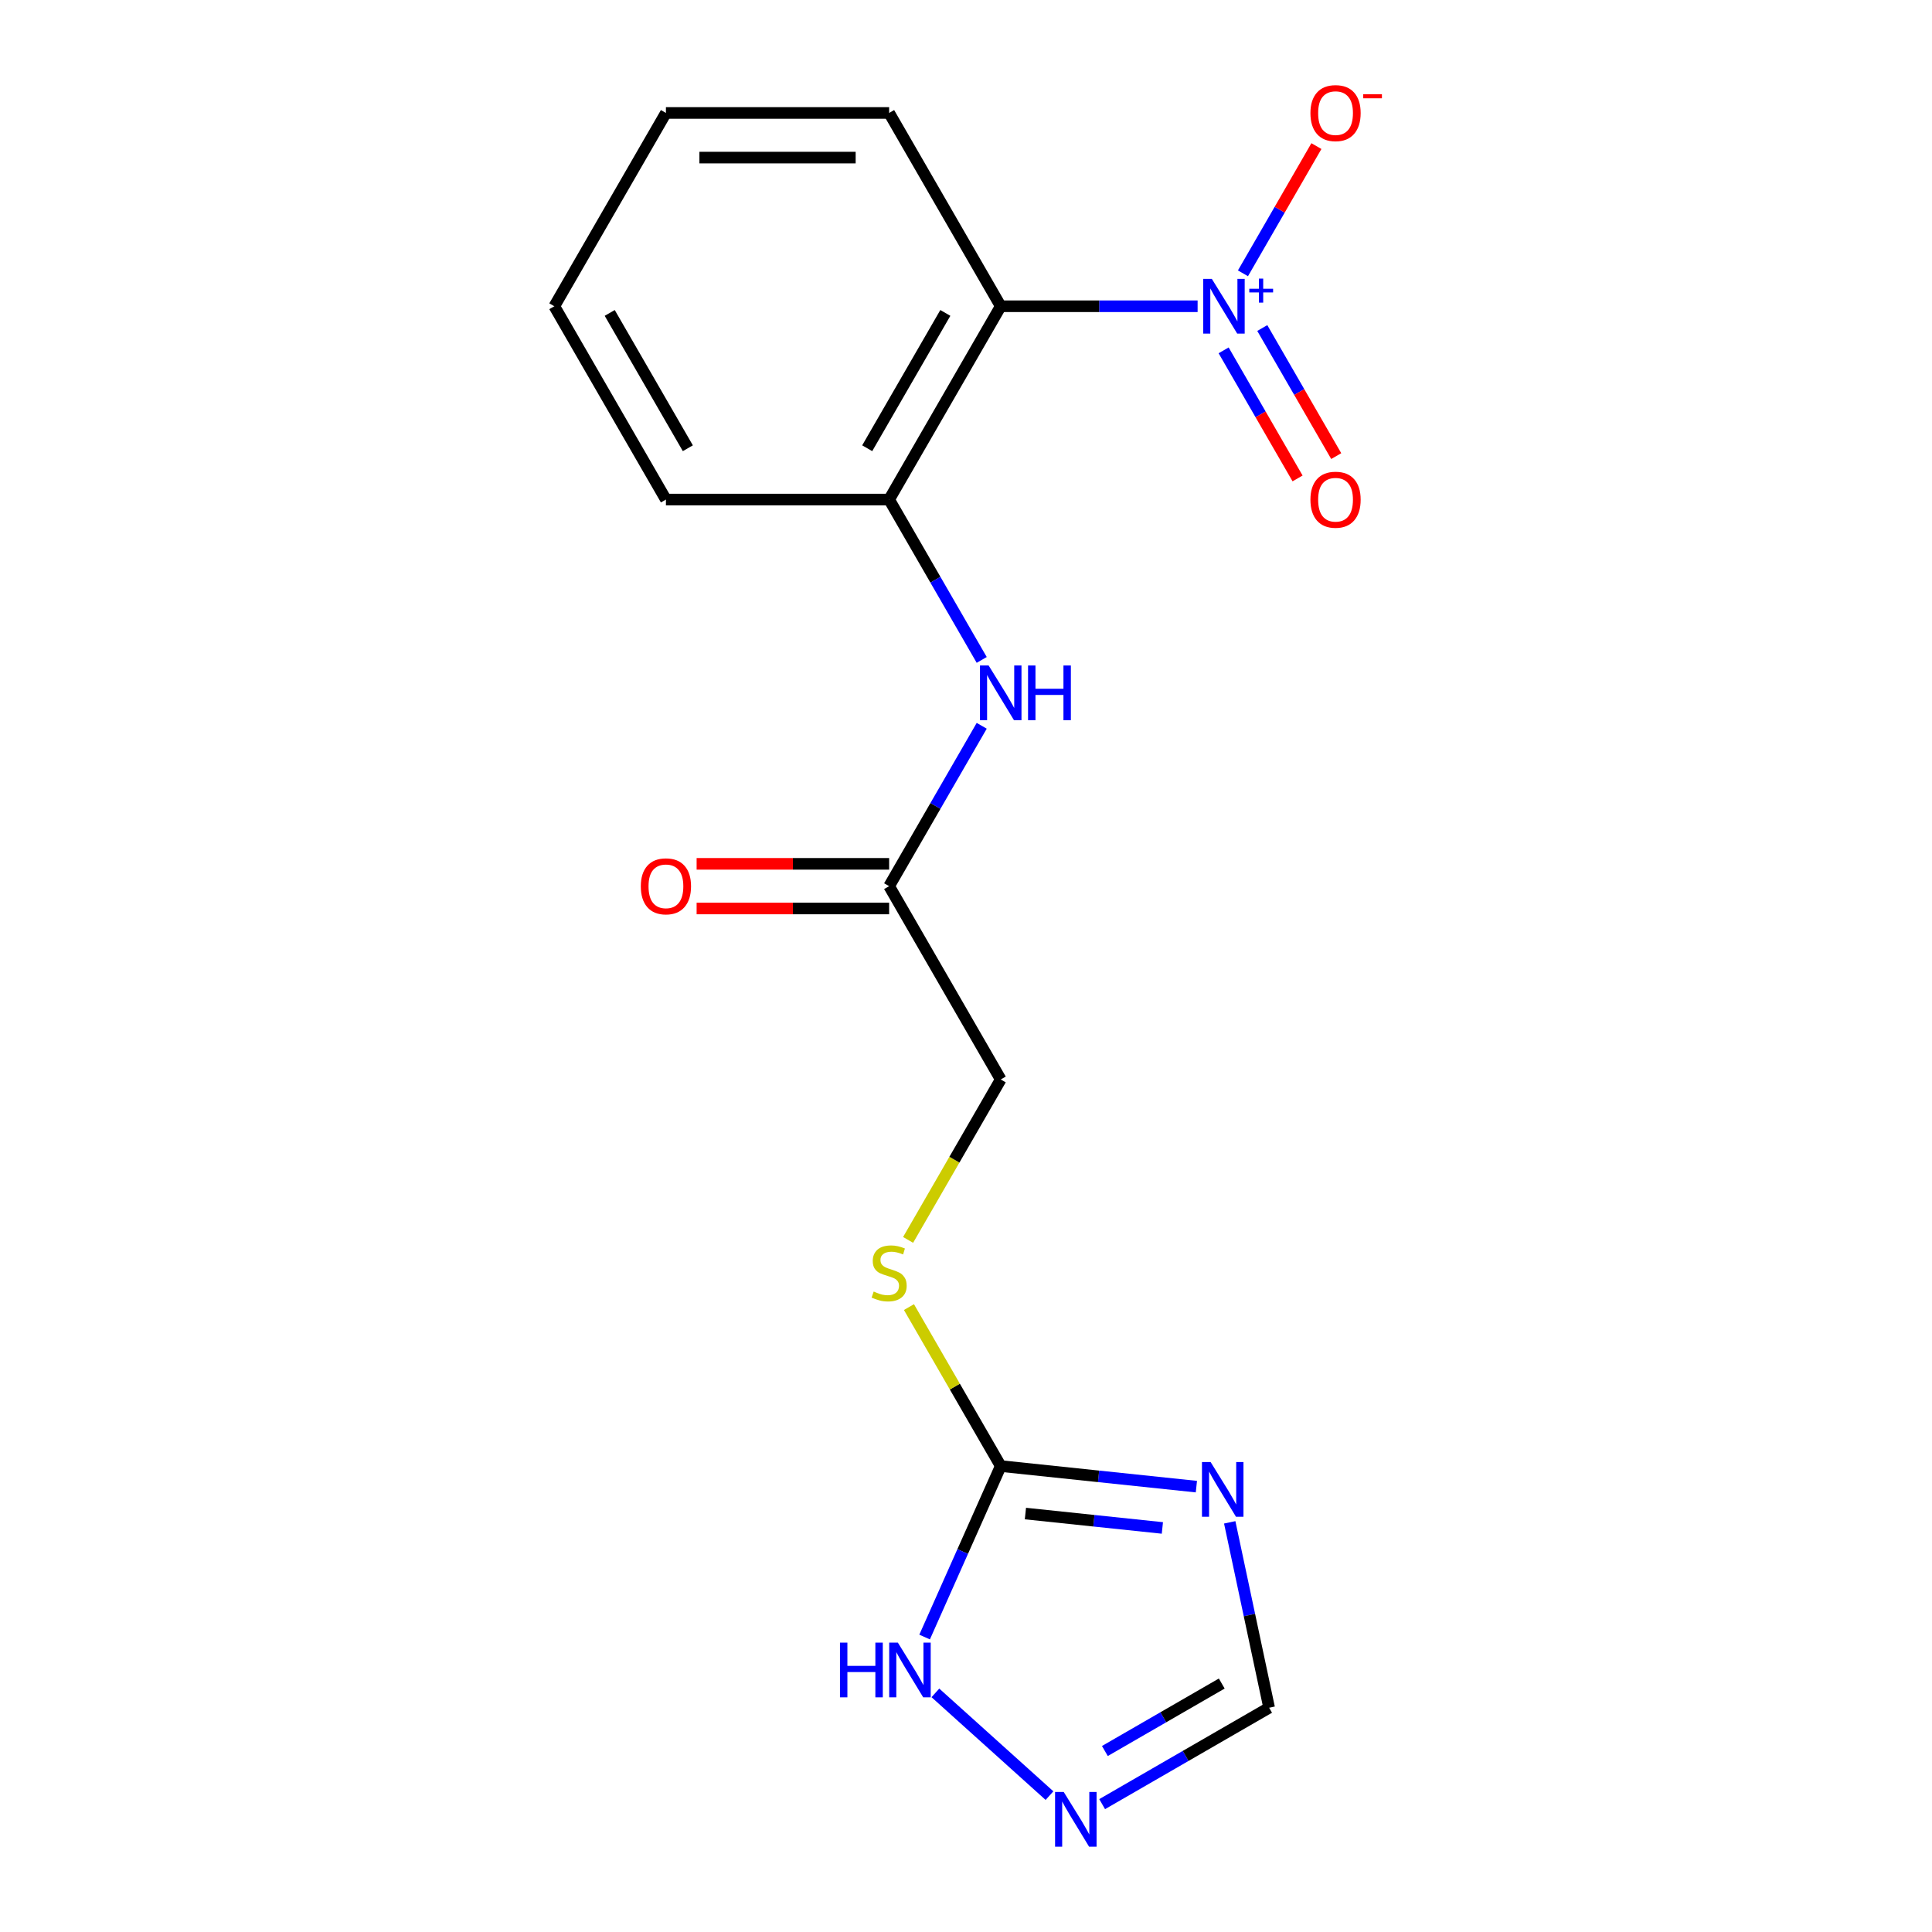 <?xml version='1.0' encoding='iso-8859-1'?>
<svg version='1.1' baseProfile='full'
              xmlns='http://www.w3.org/2000/svg'
                      xmlns:rdkit='http://www.rdkit.org/xml'
                      xmlns:xlink='http://www.w3.org/1999/xlink'
                  xml:space='preserve'
width='1000px' height='1000px' viewBox='0 0 1000 1000'>
<!-- END OF HEADER -->
<rect style='opacity:1.0;fill:#FFFFFF;stroke:none' width='1000' height='1000' x='0' y='0'> </rect>
<path class='bond-1' d='M 619.881,158.516 L 568.93,158.516' style='fill:none;fill-rule:evenodd;stroke:#0000FF;stroke-width:6px;stroke-linecap:butt;stroke-linejoin:miter;stroke-opacity:1' />
<path class='bond-1' d='M 568.93,158.516 L 517.978,158.516' style='fill:none;fill-rule:evenodd;stroke:#000000;stroke-width:6px;stroke-linecap:butt;stroke-linejoin:miter;stroke-opacity:1' />
<path class='bond-9' d='M 643.353,141.467 L 662.361,108.543' style='fill:none;fill-rule:evenodd;stroke:#0000FF;stroke-width:6px;stroke-linecap:butt;stroke-linejoin:miter;stroke-opacity:1' />
<path class='bond-9' d='M 662.361,108.543 L 681.37,75.619' style='fill:none;fill-rule:evenodd;stroke:#FF0000;stroke-width:6px;stroke-linecap:butt;stroke-linejoin:miter;stroke-opacity:1' />
<path class='bond-10' d='M 633.347,181.34 L 652.483,214.485' style='fill:none;fill-rule:evenodd;stroke:#0000FF;stroke-width:6px;stroke-linecap:butt;stroke-linejoin:miter;stroke-opacity:1' />
<path class='bond-10' d='M 652.483,214.485 L 671.619,247.629' style='fill:none;fill-rule:evenodd;stroke:#FF0000;stroke-width:6px;stroke-linecap:butt;stroke-linejoin:miter;stroke-opacity:1' />
<path class='bond-10' d='M 653.358,169.787 L 672.494,202.932' style='fill:none;fill-rule:evenodd;stroke:#0000FF;stroke-width:6px;stroke-linecap:butt;stroke-linejoin:miter;stroke-opacity:1' />
<path class='bond-10' d='M 672.494,202.932 L 691.63,236.076' style='fill:none;fill-rule:evenodd;stroke:#FF0000;stroke-width:6px;stroke-linecap:butt;stroke-linejoin:miter;stroke-opacity:1' />
<path class='bond-0' d='M 619.249,769.478 L 568.613,764.156' style='fill:none;fill-rule:evenodd;stroke:#0000FF;stroke-width:6px;stroke-linecap:butt;stroke-linejoin:miter;stroke-opacity:1' />
<path class='bond-0' d='M 568.613,764.156 L 517.978,758.834' style='fill:none;fill-rule:evenodd;stroke:#000000;stroke-width:6px;stroke-linecap:butt;stroke-linejoin:miter;stroke-opacity:1' />
<path class='bond-0' d='M 601.643,790.861 L 566.198,787.136' style='fill:none;fill-rule:evenodd;stroke:#0000FF;stroke-width:6px;stroke-linecap:butt;stroke-linejoin:miter;stroke-opacity:1' />
<path class='bond-0' d='M 566.198,787.136 L 530.754,783.41' style='fill:none;fill-rule:evenodd;stroke:#000000;stroke-width:6px;stroke-linecap:butt;stroke-linejoin:miter;stroke-opacity:1' />
<path class='bond-7' d='M 636.501,787.959 L 646.699,835.938' style='fill:none;fill-rule:evenodd;stroke:#0000FF;stroke-width:6px;stroke-linecap:butt;stroke-linejoin:miter;stroke-opacity:1' />
<path class='bond-7' d='M 646.699,835.938 L 656.897,883.917' style='fill:none;fill-rule:evenodd;stroke:#000000;stroke-width:6px;stroke-linecap:butt;stroke-linejoin:miter;stroke-opacity:1' />
<path class='bond-3' d='M 517.978,158.516 L 460.213,258.569' style='fill:none;fill-rule:evenodd;stroke:#000000;stroke-width:6px;stroke-linecap:butt;stroke-linejoin:miter;stroke-opacity:1' />
<path class='bond-3' d='M 489.303,161.97 L 448.867,232.008' style='fill:none;fill-rule:evenodd;stroke:#000000;stroke-width:6px;stroke-linecap:butt;stroke-linejoin:miter;stroke-opacity:1' />
<path class='bond-14' d='M 517.978,158.516 L 460.213,58.462' style='fill:none;fill-rule:evenodd;stroke:#000000;stroke-width:6px;stroke-linecap:butt;stroke-linejoin:miter;stroke-opacity:1' />
<path class='bond-2' d='M 517.978,758.834 L 494.225,717.692' style='fill:none;fill-rule:evenodd;stroke:#000000;stroke-width:6px;stroke-linecap:butt;stroke-linejoin:miter;stroke-opacity:1' />
<path class='bond-2' d='M 494.225,717.692 L 470.471,676.549' style='fill:none;fill-rule:evenodd;stroke:#CCCC00;stroke-width:6px;stroke-linecap:butt;stroke-linejoin:miter;stroke-opacity:1' />
<path class='bond-5' d='M 517.978,758.834 L 498.278,803.082' style='fill:none;fill-rule:evenodd;stroke:#000000;stroke-width:6px;stroke-linecap:butt;stroke-linejoin:miter;stroke-opacity:1' />
<path class='bond-5' d='M 498.278,803.082 L 478.578,847.329' style='fill:none;fill-rule:evenodd;stroke:#0000FF;stroke-width:6px;stroke-linecap:butt;stroke-linejoin:miter;stroke-opacity:1' />
<path class='bond-6' d='M 460.213,258.569 L 484.174,300.071' style='fill:none;fill-rule:evenodd;stroke:#000000;stroke-width:6px;stroke-linecap:butt;stroke-linejoin:miter;stroke-opacity:1' />
<path class='bond-6' d='M 484.174,300.071 L 508.136,341.573' style='fill:none;fill-rule:evenodd;stroke:#0000FF;stroke-width:6px;stroke-linecap:butt;stroke-linejoin:miter;stroke-opacity:1' />
<path class='bond-15' d='M 460.213,258.569 L 344.681,258.569' style='fill:none;fill-rule:evenodd;stroke:#000000;stroke-width:6px;stroke-linecap:butt;stroke-linejoin:miter;stroke-opacity:1' />
<path class='bond-4' d='M 543.216,929.412 L 484.157,876.235' style='fill:none;fill-rule:evenodd;stroke:#0000FF;stroke-width:6px;stroke-linecap:butt;stroke-linejoin:miter;stroke-opacity:1' />
<path class='bond-19' d='M 570.472,933.815 L 613.685,908.866' style='fill:none;fill-rule:evenodd;stroke:#0000FF;stroke-width:6px;stroke-linecap:butt;stroke-linejoin:miter;stroke-opacity:1' />
<path class='bond-19' d='M 613.685,908.866 L 656.897,883.917' style='fill:none;fill-rule:evenodd;stroke:#000000;stroke-width:6px;stroke-linecap:butt;stroke-linejoin:miter;stroke-opacity:1' />
<path class='bond-19' d='M 571.883,906.319 L 602.132,888.855' style='fill:none;fill-rule:evenodd;stroke:#0000FF;stroke-width:6px;stroke-linecap:butt;stroke-linejoin:miter;stroke-opacity:1' />
<path class='bond-19' d='M 602.132,888.855 L 632.38,871.391' style='fill:none;fill-rule:evenodd;stroke:#000000;stroke-width:6px;stroke-linecap:butt;stroke-linejoin:miter;stroke-opacity:1' />
<path class='bond-8' d='M 508.136,375.67 L 484.174,417.172' style='fill:none;fill-rule:evenodd;stroke:#0000FF;stroke-width:6px;stroke-linecap:butt;stroke-linejoin:miter;stroke-opacity:1' />
<path class='bond-8' d='M 484.174,417.172 L 460.213,458.675' style='fill:none;fill-rule:evenodd;stroke:#000000;stroke-width:6px;stroke-linecap:butt;stroke-linejoin:miter;stroke-opacity:1' />
<path class='bond-12' d='M 460.213,447.122 L 410.391,447.122' style='fill:none;fill-rule:evenodd;stroke:#000000;stroke-width:6px;stroke-linecap:butt;stroke-linejoin:miter;stroke-opacity:1' />
<path class='bond-12' d='M 410.391,447.122 L 360.57,447.122' style='fill:none;fill-rule:evenodd;stroke:#FF0000;stroke-width:6px;stroke-linecap:butt;stroke-linejoin:miter;stroke-opacity:1' />
<path class='bond-12' d='M 460.213,470.228 L 410.391,470.228' style='fill:none;fill-rule:evenodd;stroke:#000000;stroke-width:6px;stroke-linecap:butt;stroke-linejoin:miter;stroke-opacity:1' />
<path class='bond-12' d='M 410.391,470.228 L 360.57,470.228' style='fill:none;fill-rule:evenodd;stroke:#FF0000;stroke-width:6px;stroke-linecap:butt;stroke-linejoin:miter;stroke-opacity:1' />
<path class='bond-13' d='M 460.213,458.675 L 517.978,558.728' style='fill:none;fill-rule:evenodd;stroke:#000000;stroke-width:6px;stroke-linecap:butt;stroke-linejoin:miter;stroke-opacity:1' />
<path class='bond-11' d='M 470.032,641.773 L 494.005,600.25' style='fill:none;fill-rule:evenodd;stroke:#CCCC00;stroke-width:6px;stroke-linecap:butt;stroke-linejoin:miter;stroke-opacity:1' />
<path class='bond-11' d='M 494.005,600.25 L 517.978,558.728' style='fill:none;fill-rule:evenodd;stroke:#000000;stroke-width:6px;stroke-linecap:butt;stroke-linejoin:miter;stroke-opacity:1' />
<path class='bond-16' d='M 460.213,58.462 L 344.681,58.462' style='fill:none;fill-rule:evenodd;stroke:#000000;stroke-width:6px;stroke-linecap:butt;stroke-linejoin:miter;stroke-opacity:1' />
<path class='bond-16' d='M 442.883,81.569 L 362.011,81.569' style='fill:none;fill-rule:evenodd;stroke:#000000;stroke-width:6px;stroke-linecap:butt;stroke-linejoin:miter;stroke-opacity:1' />
<path class='bond-18' d='M 344.681,258.569 L 286.916,158.516' style='fill:none;fill-rule:evenodd;stroke:#000000;stroke-width:6px;stroke-linecap:butt;stroke-linejoin:miter;stroke-opacity:1' />
<path class='bond-18' d='M 356.027,232.008 L 315.591,161.97' style='fill:none;fill-rule:evenodd;stroke:#000000;stroke-width:6px;stroke-linecap:butt;stroke-linejoin:miter;stroke-opacity:1' />
<path class='bond-17' d='M 344.681,58.462 L 286.916,158.516' style='fill:none;fill-rule:evenodd;stroke:#000000;stroke-width:6px;stroke-linecap:butt;stroke-linejoin:miter;stroke-opacity:1' />
<path  class='atom-0' d='M 627.25 144.356
L 636.53 159.356
Q 637.45 160.836, 638.93 163.516
Q 640.41 166.196, 640.49 166.356
L 640.49 144.356
L 644.25 144.356
L 644.25 172.676
L 640.37 172.676
L 630.41 156.276
Q 629.25 154.356, 628.01 152.156
Q 626.81 149.956, 626.45 149.276
L 626.45 172.676
L 622.77 172.676
L 622.77 144.356
L 627.25 144.356
' fill='#0000FF'/>
<path  class='atom-0' d='M 646.626 149.46
L 651.615 149.46
L 651.615 144.207
L 653.833 144.207
L 653.833 149.46
L 658.955 149.46
L 658.955 151.361
L 653.833 151.361
L 653.833 156.641
L 651.615 156.641
L 651.615 151.361
L 646.626 151.361
L 646.626 149.46
' fill='#0000FF'/>
<path  class='atom-1' d='M 626.617 756.75
L 635.897 771.75
Q 636.817 773.23, 638.297 775.91
Q 639.777 778.59, 639.857 778.75
L 639.857 756.75
L 643.617 756.75
L 643.617 785.07
L 639.737 785.07
L 629.777 768.67
Q 628.617 766.75, 627.377 764.55
Q 626.177 762.35, 625.817 761.67
L 625.817 785.07
L 622.137 785.07
L 622.137 756.75
L 626.617 756.75
' fill='#0000FF'/>
<path  class='atom-5' d='M 550.584 927.523
L 559.864 942.523
Q 560.784 944.003, 562.264 946.683
Q 563.744 949.363, 563.824 949.523
L 563.824 927.523
L 567.584 927.523
L 567.584 955.843
L 563.704 955.843
L 553.744 939.443
Q 552.584 937.523, 551.344 935.323
Q 550.144 933.123, 549.784 932.443
L 549.784 955.843
L 546.104 955.843
L 546.104 927.523
L 550.584 927.523
' fill='#0000FF'/>
<path  class='atom-6' d='M 434.768 850.217
L 438.608 850.217
L 438.608 862.257
L 453.088 862.257
L 453.088 850.217
L 456.928 850.217
L 456.928 878.537
L 453.088 878.537
L 453.088 865.457
L 438.608 865.457
L 438.608 878.537
L 434.768 878.537
L 434.768 850.217
' fill='#0000FF'/>
<path  class='atom-6' d='M 464.728 850.217
L 474.008 865.217
Q 474.928 866.697, 476.408 869.377
Q 477.888 872.057, 477.968 872.217
L 477.968 850.217
L 481.728 850.217
L 481.728 878.537
L 477.848 878.537
L 467.888 862.137
Q 466.728 860.217, 465.488 858.017
Q 464.288 855.817, 463.928 855.137
L 463.928 878.537
L 460.248 878.537
L 460.248 850.217
L 464.728 850.217
' fill='#0000FF'/>
<path  class='atom-7' d='M 511.718 344.462
L 520.998 359.462
Q 521.918 360.942, 523.398 363.622
Q 524.878 366.302, 524.958 366.462
L 524.958 344.462
L 528.718 344.462
L 528.718 372.782
L 524.838 372.782
L 514.878 356.382
Q 513.718 354.462, 512.478 352.262
Q 511.278 350.062, 510.918 349.382
L 510.918 372.782
L 507.238 372.782
L 507.238 344.462
L 511.718 344.462
' fill='#0000FF'/>
<path  class='atom-7' d='M 532.118 344.462
L 535.958 344.462
L 535.958 356.502
L 550.438 356.502
L 550.438 344.462
L 554.278 344.462
L 554.278 372.782
L 550.438 372.782
L 550.438 359.702
L 535.958 359.702
L 535.958 372.782
L 532.118 372.782
L 532.118 344.462
' fill='#0000FF'/>
<path  class='atom-10' d='M 678.275 58.542
Q 678.275 51.742, 681.635 47.943
Q 684.995 44.142, 691.275 44.142
Q 697.555 44.142, 700.915 47.943
Q 704.275 51.742, 704.275 58.542
Q 704.275 65.422, 700.875 69.343
Q 697.475 73.222, 691.275 73.222
Q 685.035 73.222, 681.635 69.343
Q 678.275 65.463, 678.275 58.542
M 691.275 70.022
Q 695.595 70.022, 697.915 67.142
Q 700.275 64.222, 700.275 58.542
Q 700.275 52.983, 697.915 50.182
Q 695.595 47.343, 691.275 47.343
Q 686.955 47.343, 684.595 50.142
Q 682.275 52.943, 682.275 58.542
Q 682.275 64.263, 684.595 67.142
Q 686.955 70.022, 691.275 70.022
' fill='#FF0000'/>
<path  class='atom-10' d='M 705.595 48.765
L 715.284 48.765
L 715.284 50.877
L 705.595 50.877
L 705.595 48.765
' fill='#FF0000'/>
<path  class='atom-11' d='M 678.275 258.649
Q 678.275 251.849, 681.635 248.049
Q 684.995 244.249, 691.275 244.249
Q 697.555 244.249, 700.915 248.049
Q 704.275 251.849, 704.275 258.649
Q 704.275 265.529, 700.875 269.449
Q 697.475 273.329, 691.275 273.329
Q 685.035 273.329, 681.635 269.449
Q 678.275 265.569, 678.275 258.649
M 691.275 270.129
Q 695.595 270.129, 697.915 267.249
Q 700.275 264.329, 700.275 258.649
Q 700.275 253.089, 697.915 250.289
Q 695.595 247.449, 691.275 247.449
Q 686.955 247.449, 684.595 250.249
Q 682.275 253.049, 682.275 258.649
Q 682.275 264.369, 684.595 267.249
Q 686.955 270.129, 691.275 270.129
' fill='#FF0000'/>
<path  class='atom-12' d='M 452.213 668.501
Q 452.533 668.621, 453.853 669.181
Q 455.173 669.741, 456.613 670.101
Q 458.093 670.421, 459.533 670.421
Q 462.213 670.421, 463.773 669.141
Q 465.333 667.821, 465.333 665.541
Q 465.333 663.981, 464.533 663.021
Q 463.773 662.061, 462.573 661.541
Q 461.373 661.021, 459.373 660.421
Q 456.853 659.661, 455.333 658.941
Q 453.853 658.221, 452.773 656.701
Q 451.733 655.181, 451.733 652.621
Q 451.733 649.061, 454.133 646.861
Q 456.573 644.661, 461.373 644.661
Q 464.653 644.661, 468.373 646.221
L 467.453 649.301
Q 464.053 647.901, 461.493 647.901
Q 458.733 647.901, 457.213 649.061
Q 455.693 650.181, 455.733 652.141
Q 455.733 653.661, 456.493 654.581
Q 457.293 655.501, 458.413 656.021
Q 459.573 656.541, 461.493 657.141
Q 464.053 657.941, 465.573 658.741
Q 467.093 659.541, 468.173 661.181
Q 469.293 662.781, 469.293 665.541
Q 469.293 669.461, 466.653 671.581
Q 464.053 673.661, 459.693 673.661
Q 457.173 673.661, 455.253 673.101
Q 453.373 672.581, 451.133 671.661
L 452.213 668.501
' fill='#CCCC00'/>
<path  class='atom-13' d='M 331.681 458.755
Q 331.681 451.955, 335.041 448.155
Q 338.401 444.355, 344.681 444.355
Q 350.961 444.355, 354.321 448.155
Q 357.681 451.955, 357.681 458.755
Q 357.681 465.635, 354.281 469.555
Q 350.881 473.435, 344.681 473.435
Q 338.441 473.435, 335.041 469.555
Q 331.681 465.675, 331.681 458.755
M 344.681 470.235
Q 349.001 470.235, 351.321 467.355
Q 353.681 464.435, 353.681 458.755
Q 353.681 453.195, 351.321 450.395
Q 349.001 447.555, 344.681 447.555
Q 340.361 447.555, 338.001 450.355
Q 335.681 453.155, 335.681 458.755
Q 335.681 464.475, 338.001 467.355
Q 340.361 470.235, 344.681 470.235
' fill='#FF0000'/>
</svg>

